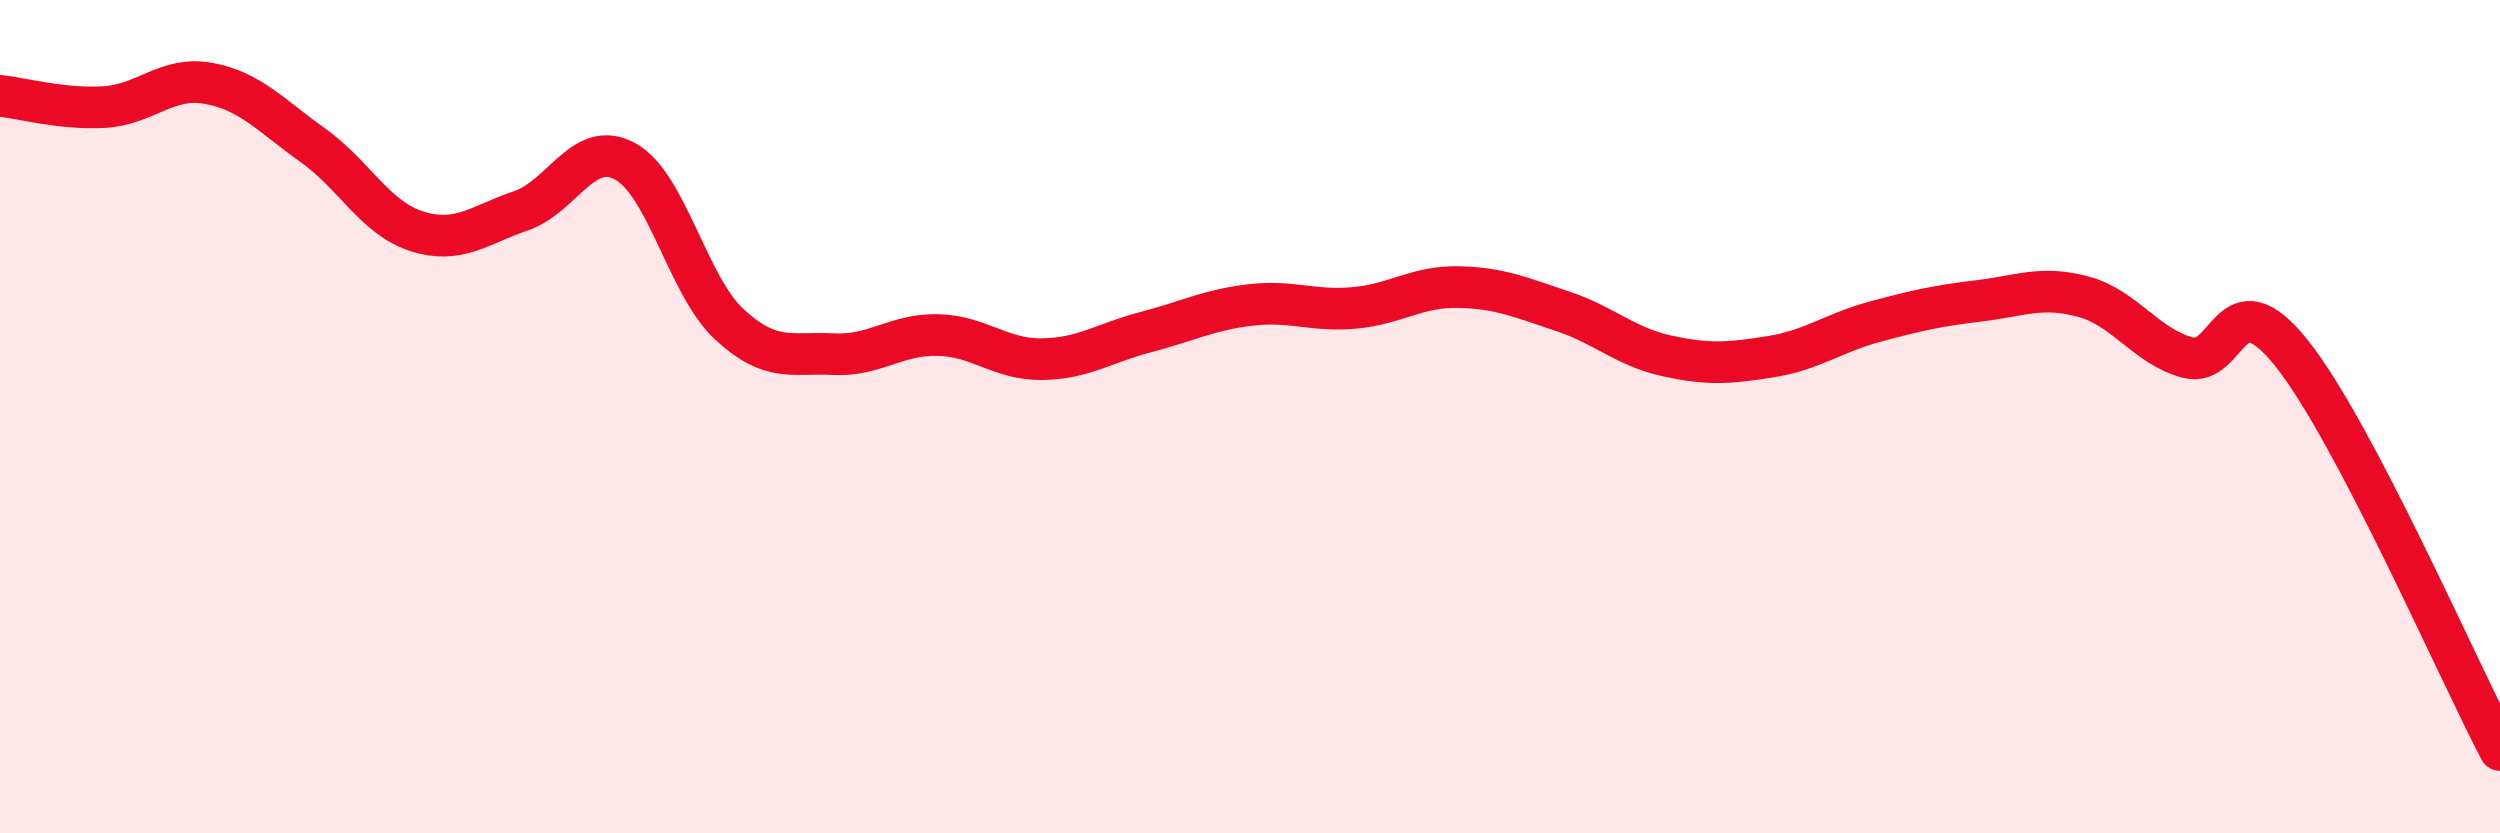 
    <svg width="60" height="20" viewBox="0 0 60 20" xmlns="http://www.w3.org/2000/svg">
      <path
        d="M 0,2.3 C 0.5,2.35 1.5,2.63 2.5,2.57 C 3.5,2.51 4,1.82 5,2 C 6,2.18 6.5,2.77 7.5,3.48 C 8.5,4.19 9,5.23 10,5.55 C 11,5.87 11.5,5.4 12.5,5.06 C 13.5,4.72 14,3.33 15,3.87 C 16,4.41 16.5,6.85 17.5,7.78 C 18.5,8.71 19,8.45 20,8.5 C 21,8.55 21.5,8.02 22.5,8.04 C 23.5,8.06 24,8.63 25,8.62 C 26,8.61 26.5,8.23 27.5,7.97 C 28.5,7.71 29,7.44 30,7.32 C 31,7.2 31.5,7.48 32.5,7.39 C 33.5,7.3 34,6.87 35,6.89 C 36,6.91 36.5,7.14 37.5,7.47 C 38.5,7.8 39,8.32 40,8.54 C 41,8.76 41.5,8.72 42.5,8.56 C 43.5,8.4 44,7.99 45,7.72 C 46,7.45 46.5,7.34 47.5,7.22 C 48.5,7.1 49,6.85 50,7.12 C 51,7.39 51.5,8.31 52.5,8.58 C 53.5,8.85 53.5,6.6 55,8.48 C 56.5,10.36 59,16.1 60,18L60 20L0 20Z"
        fill="#EB0A25"
        opacity="0.1"
        stroke-linecap="round"
        stroke-linejoin="round"
      />
      <path
        d="M 0,2.3 C 0.5,2.35 1.5,2.63 2.5,2.57 C 3.5,2.51 4,1.82 5,2 C 6,2.18 6.5,2.77 7.5,3.48 C 8.5,4.19 9,5.23 10,5.55 C 11,5.87 11.5,5.4 12.5,5.06 C 13.5,4.72 14,3.33 15,3.87 C 16,4.41 16.5,6.85 17.5,7.78 C 18.5,8.71 19,8.45 20,8.5 C 21,8.55 21.5,8.02 22.5,8.04 C 23.5,8.06 24,8.63 25,8.62 C 26,8.61 26.5,8.23 27.5,7.97 C 28.5,7.71 29,7.44 30,7.32 C 31,7.2 31.5,7.48 32.5,7.39 C 33.5,7.3 34,6.87 35,6.89 C 36,6.91 36.5,7.14 37.5,7.47 C 38.5,7.8 39,8.32 40,8.54 C 41,8.76 41.5,8.72 42.5,8.56 C 43.5,8.4 44,7.99 45,7.72 C 46,7.45 46.5,7.34 47.5,7.22 C 48.5,7.1 49,6.85 50,7.12 C 51,7.39 51.5,8.31 52.5,8.58 C 53.5,8.85 53.5,6.6 55,8.48 C 56.5,10.36 59,16.1 60,18"
        stroke="#EB0A25"
        stroke-width="1"
        fill="none"
        stroke-linecap="round"
        stroke-linejoin="round"
      />
    </svg>
  
